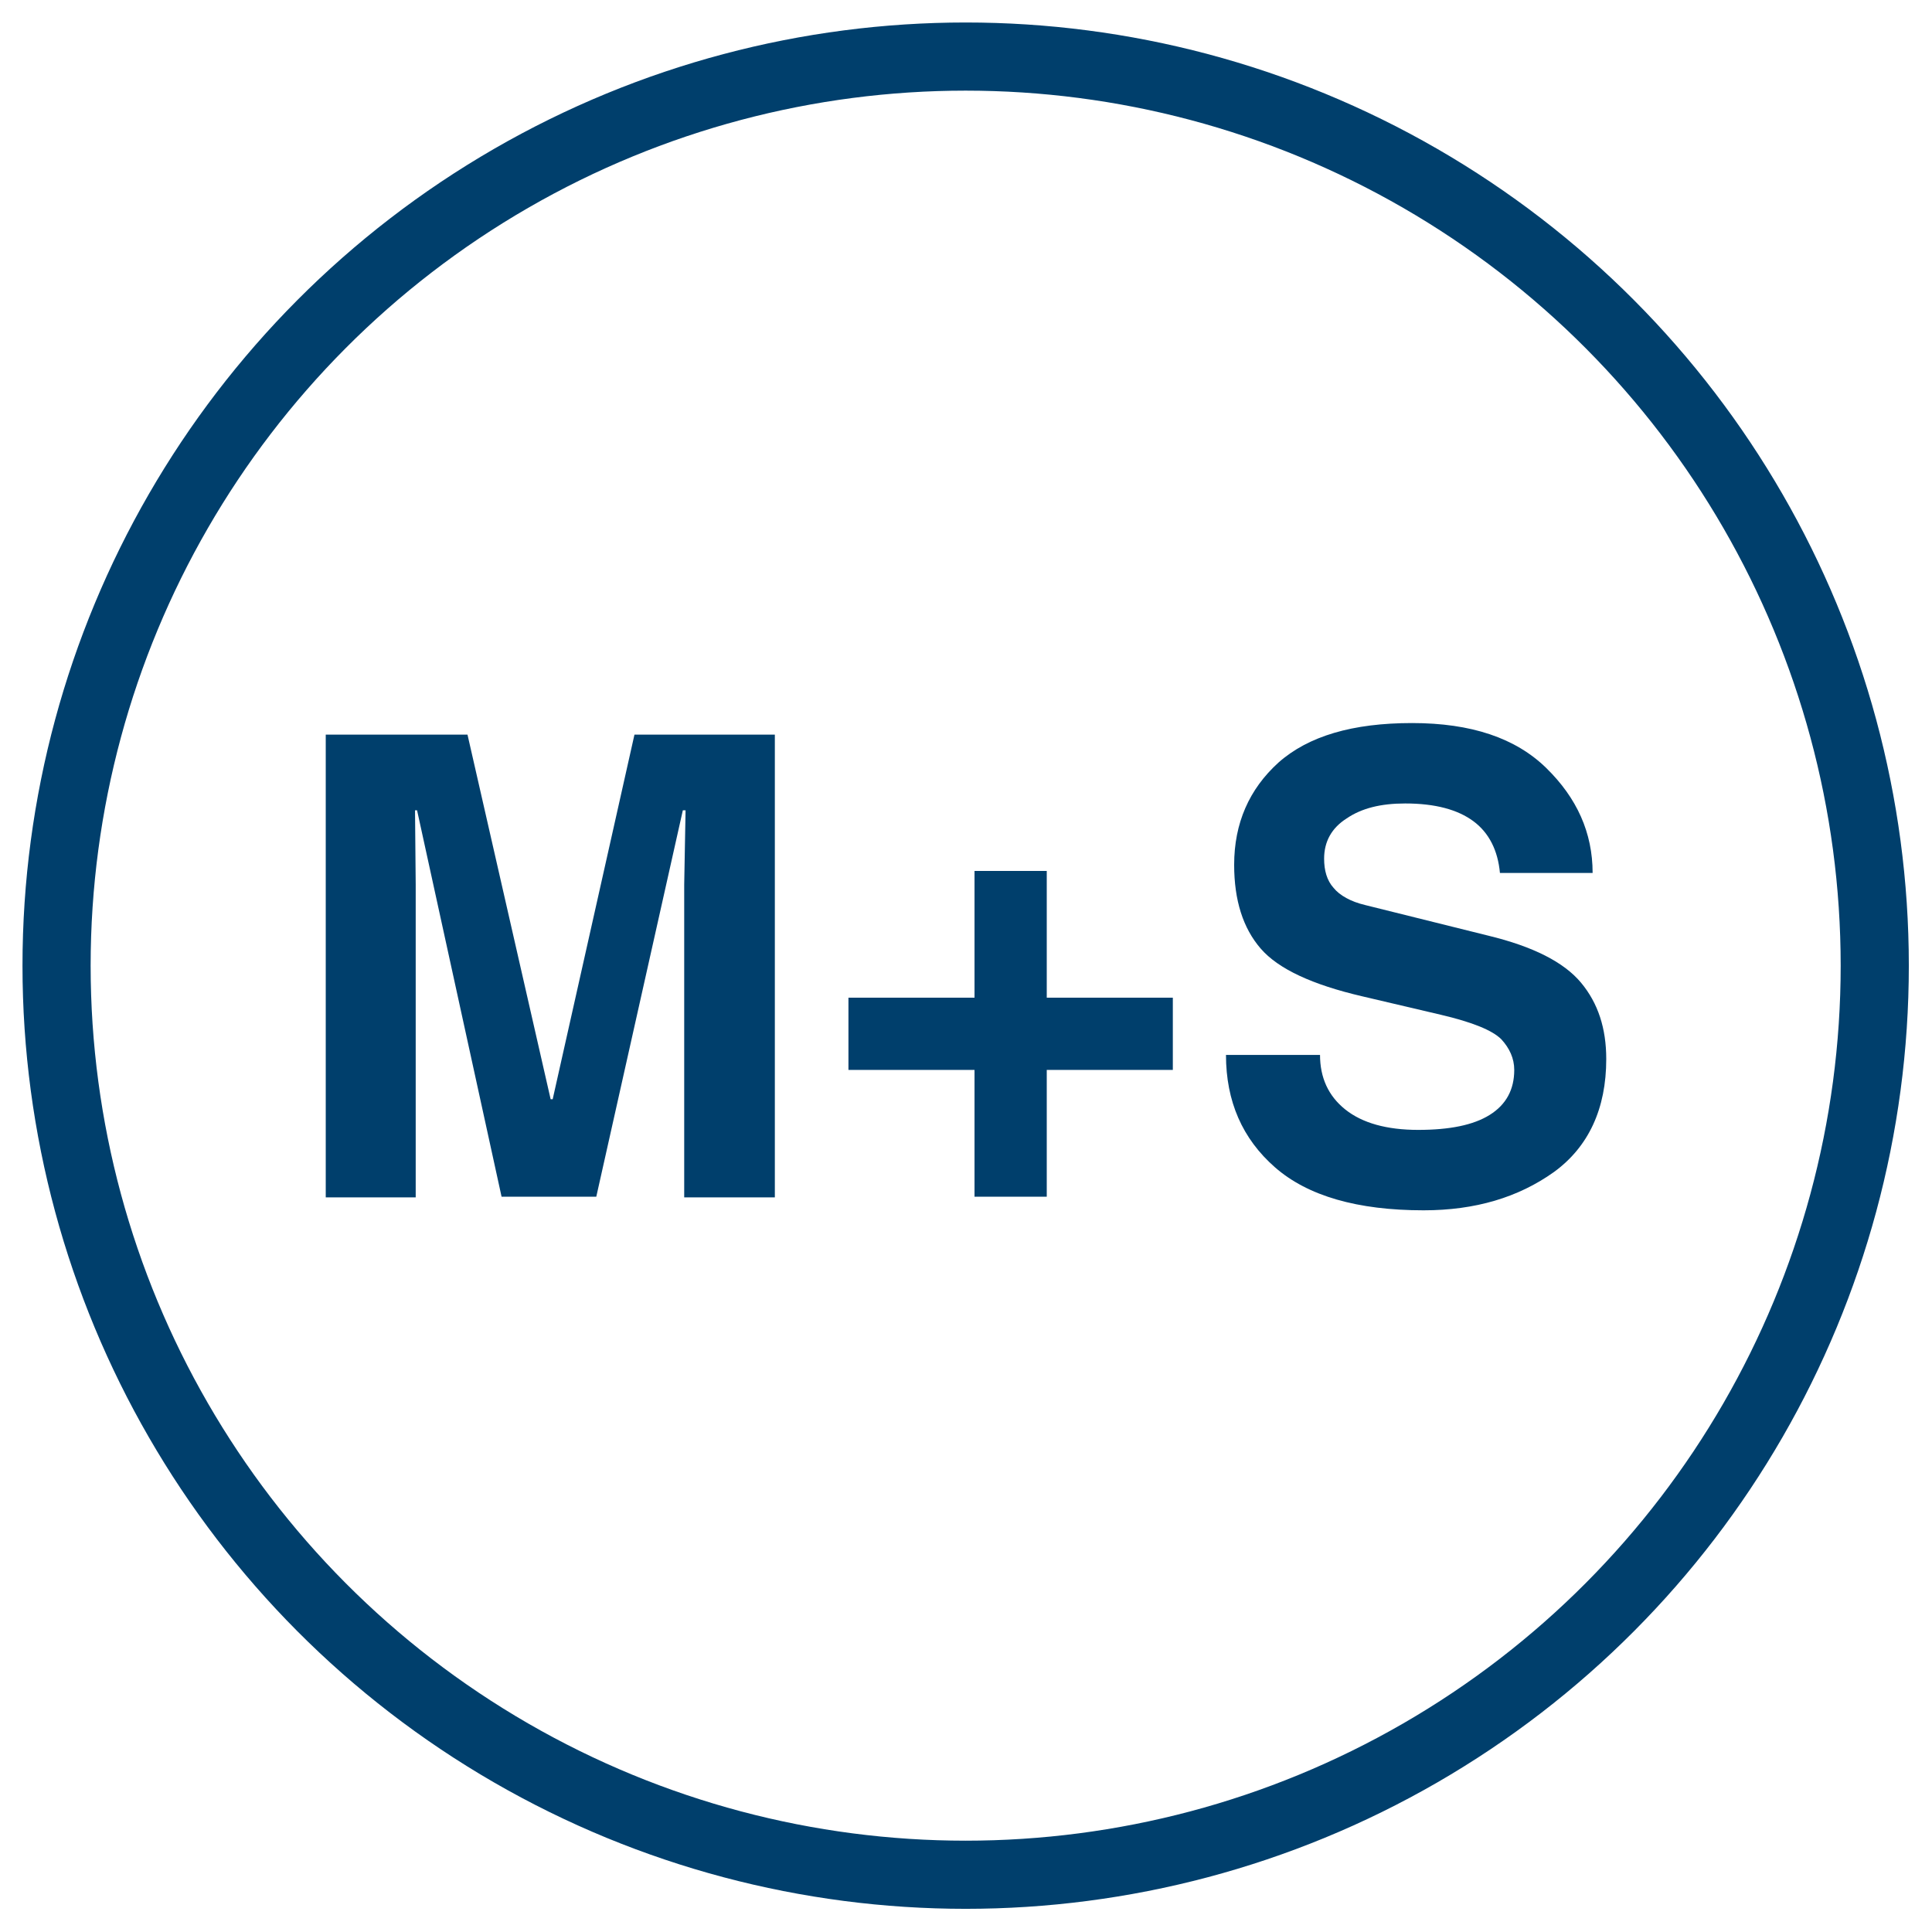 <?xml version="1.0" encoding="utf-8"?>
<!-- Generator: Adobe Illustrator 25.2.3, SVG Export Plug-In . SVG Version: 6.00 Build 0)  -->
<svg version="1.1" id="Layer_1" xmlns="http://www.w3.org/2000/svg" xmlns:xlink="http://www.w3.org/1999/xlink" x="0px" y="0px"
	 viewBox="0 0 283.5 283.5" style="enable-background:new 0 0 283.5 283.5;" xml:space="preserve">
<style type="text/css">
	.st0{clip-path:url(#SVGID_2_);fill:none;stroke:#003F6C;stroke-width:10;}
	.st1{clip-path:url(#SVGID_2_);fill:#003F6C;}
</style>
<g>
	<defs>
		<rect id="SVGID_1_" width="283.5" height="283.5"/>
	</defs>
	<clipPath id="SVGID_2_">
		<use xlink:href="#SVGID_1_"  style="overflow:visible;"/>
	</clipPath>
	<circle class="st0" cx="141.7" cy="141.7" r="133.4"/>
	<path class="st1" d="M179.9,154.8c0,6.8,2.4,12.3,7.2,16.5c4.8,4.2,12.1,6.3,21.8,6.3c7.6,0,13.9-1.9,19.1-5.6
		c5.1-3.7,7.7-9.3,7.7-16.6c0-4.5-1.2-8.2-3.7-11.2c-2.5-3-7-5.3-13.6-6.9l-18.1-4.5c-2.1-0.5-3.7-1.4-4.6-2.5
		c-1-1.1-1.4-2.6-1.4-4.3c0-2.5,1.1-4.5,3.3-5.9c2.2-1.5,5-2.2,8.6-2.2c4.4,0,7.7,0.9,10,2.6c2.3,1.7,3.6,4.3,3.9,7.6h13.6
		c0-5.9-2.3-11-6.8-15.4c-4.5-4.4-11-6.6-19.7-6.6c-8.7,0-15.2,1.9-19.6,5.8c-4.3,3.9-6.5,8.9-6.5,15c0,5.2,1.3,9.3,3.9,12.3
		c2.6,3,7.6,5.3,14.9,7l11.5,2.7c4.7,1.1,7.6,2.3,8.9,3.6c1.2,1.3,1.9,2.8,1.9,4.5c0,2.9-1.2,5.1-3.6,6.6c-2.4,1.5-5.9,2.2-10.5,2.2
		c-4.6,0-8.2-1-10.7-3c-2.5-2-3.7-4.7-3.7-8H179.9z M143,146.4h-18.5v10.6H143v18.6h10.6v-18.6h18.5v-10.6h-18.5v-18.6H143V146.4z
		 M113.6,107.8H93.1l-12,53.5h-0.3l-12.2-53.5H47.8v67.9H61v-45.9l-0.1-10.9h0.3l12.4,56.7h13.9l12.7-56.7h0.4l-0.2,10.9v45.9h13.3
		V107.8z"/>
</g>
</svg>

